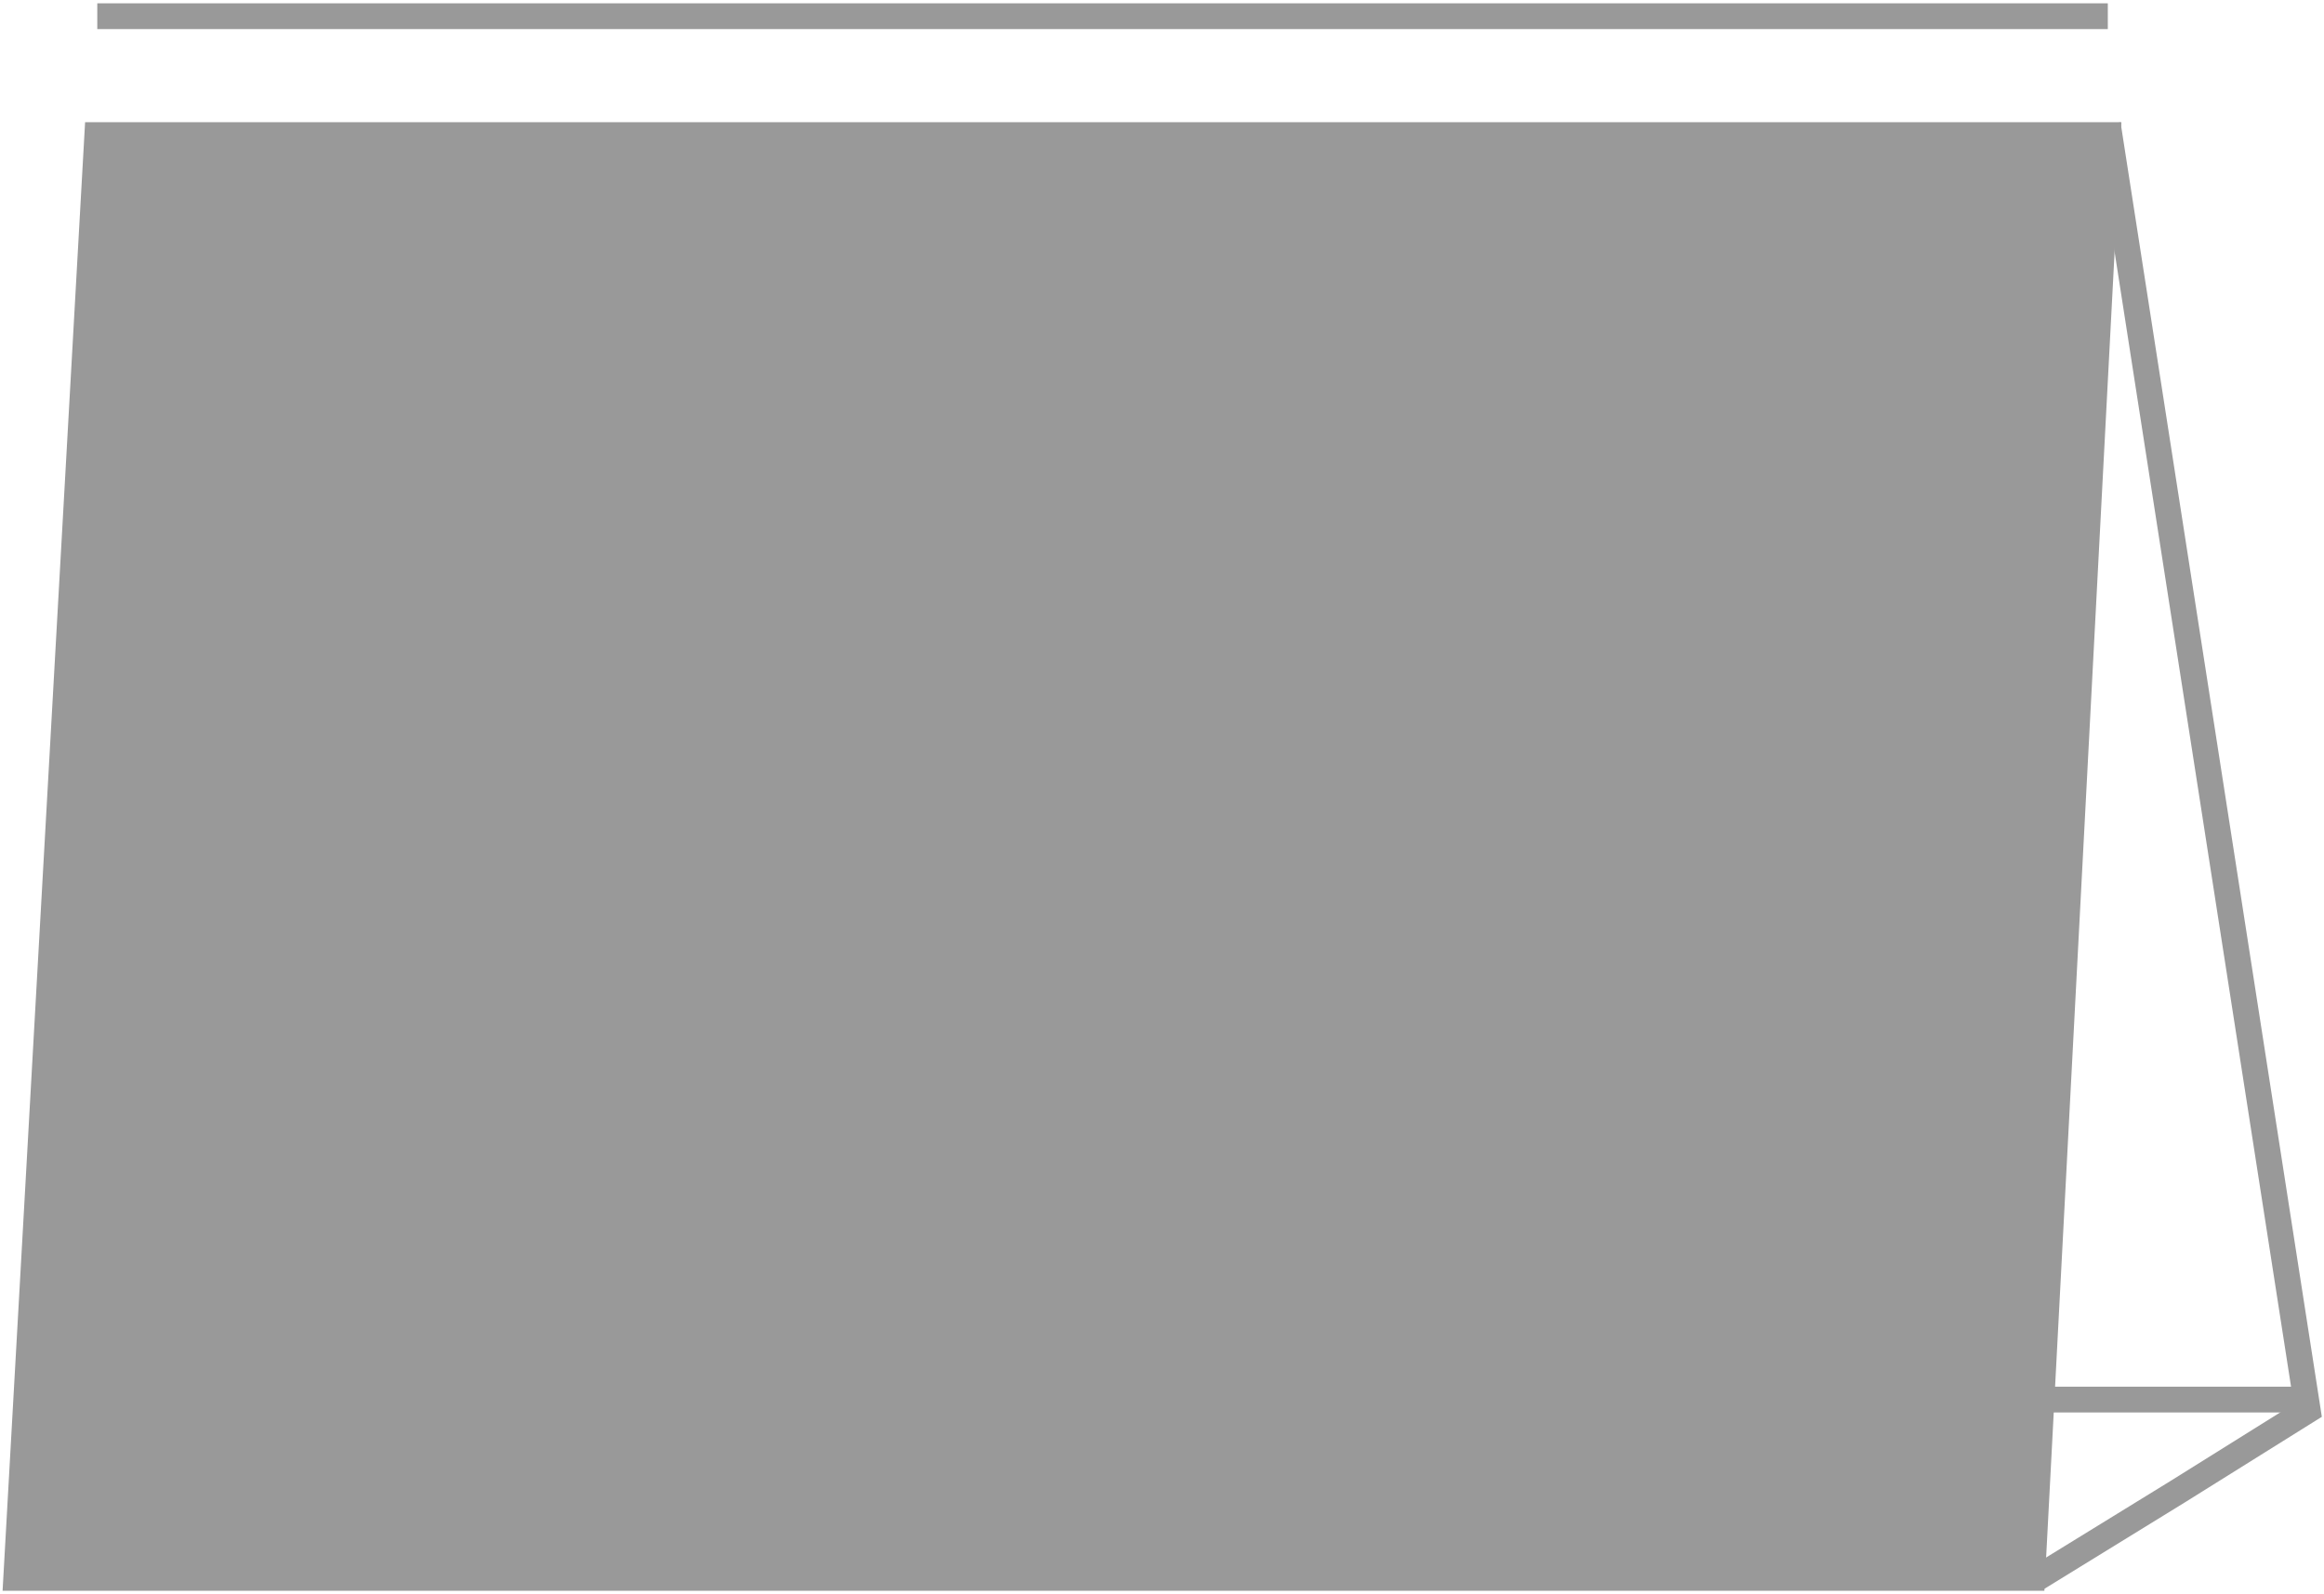 <?xml version="1.0" encoding="utf-8"?>
<!-- Generator: Adobe Illustrator 24.1.3, SVG Export Plug-In . SVG Version: 6.00 Build 0)  -->
<svg version="1.1" id="Ebene_1" xmlns="http://www.w3.org/2000/svg" xmlns:xlink="http://www.w3.org/1999/xlink" x="0px" y="0px"
	 viewBox="0 0 43 29.5" style="enable-background:new 0 0 43 29.5;" xml:space="preserve">
<style type="text/css">
	.st0{fill:#999999;stroke:#999999;stroke-width:0.477;stroke-miterlimit:10;}
	.st1{fill:none;stroke:#999999;stroke-width:0.477;stroke-miterlimit:10;}
</style>
<g>
	<g id="Ebene_2_1_">
		<g id="Ebene_1-2">
			<g id="a3-quer">
				<polygon class="st0" points="1.8,2.5 39,2.5 37.6,29.2 0.3,29.2 				"/>
				<path class="st1" d="M1.8,0.3H39"/>
			</g>
		</g>
	</g>
	<polyline class="st1" points="39,2.3 42.7,26.1 40.3,27.6 37.7,29.2 	"/>
	<line class="st1" x1="42.7" y1="25.9" x2="37.4" y2="25.9"/>
</g>
</svg>
